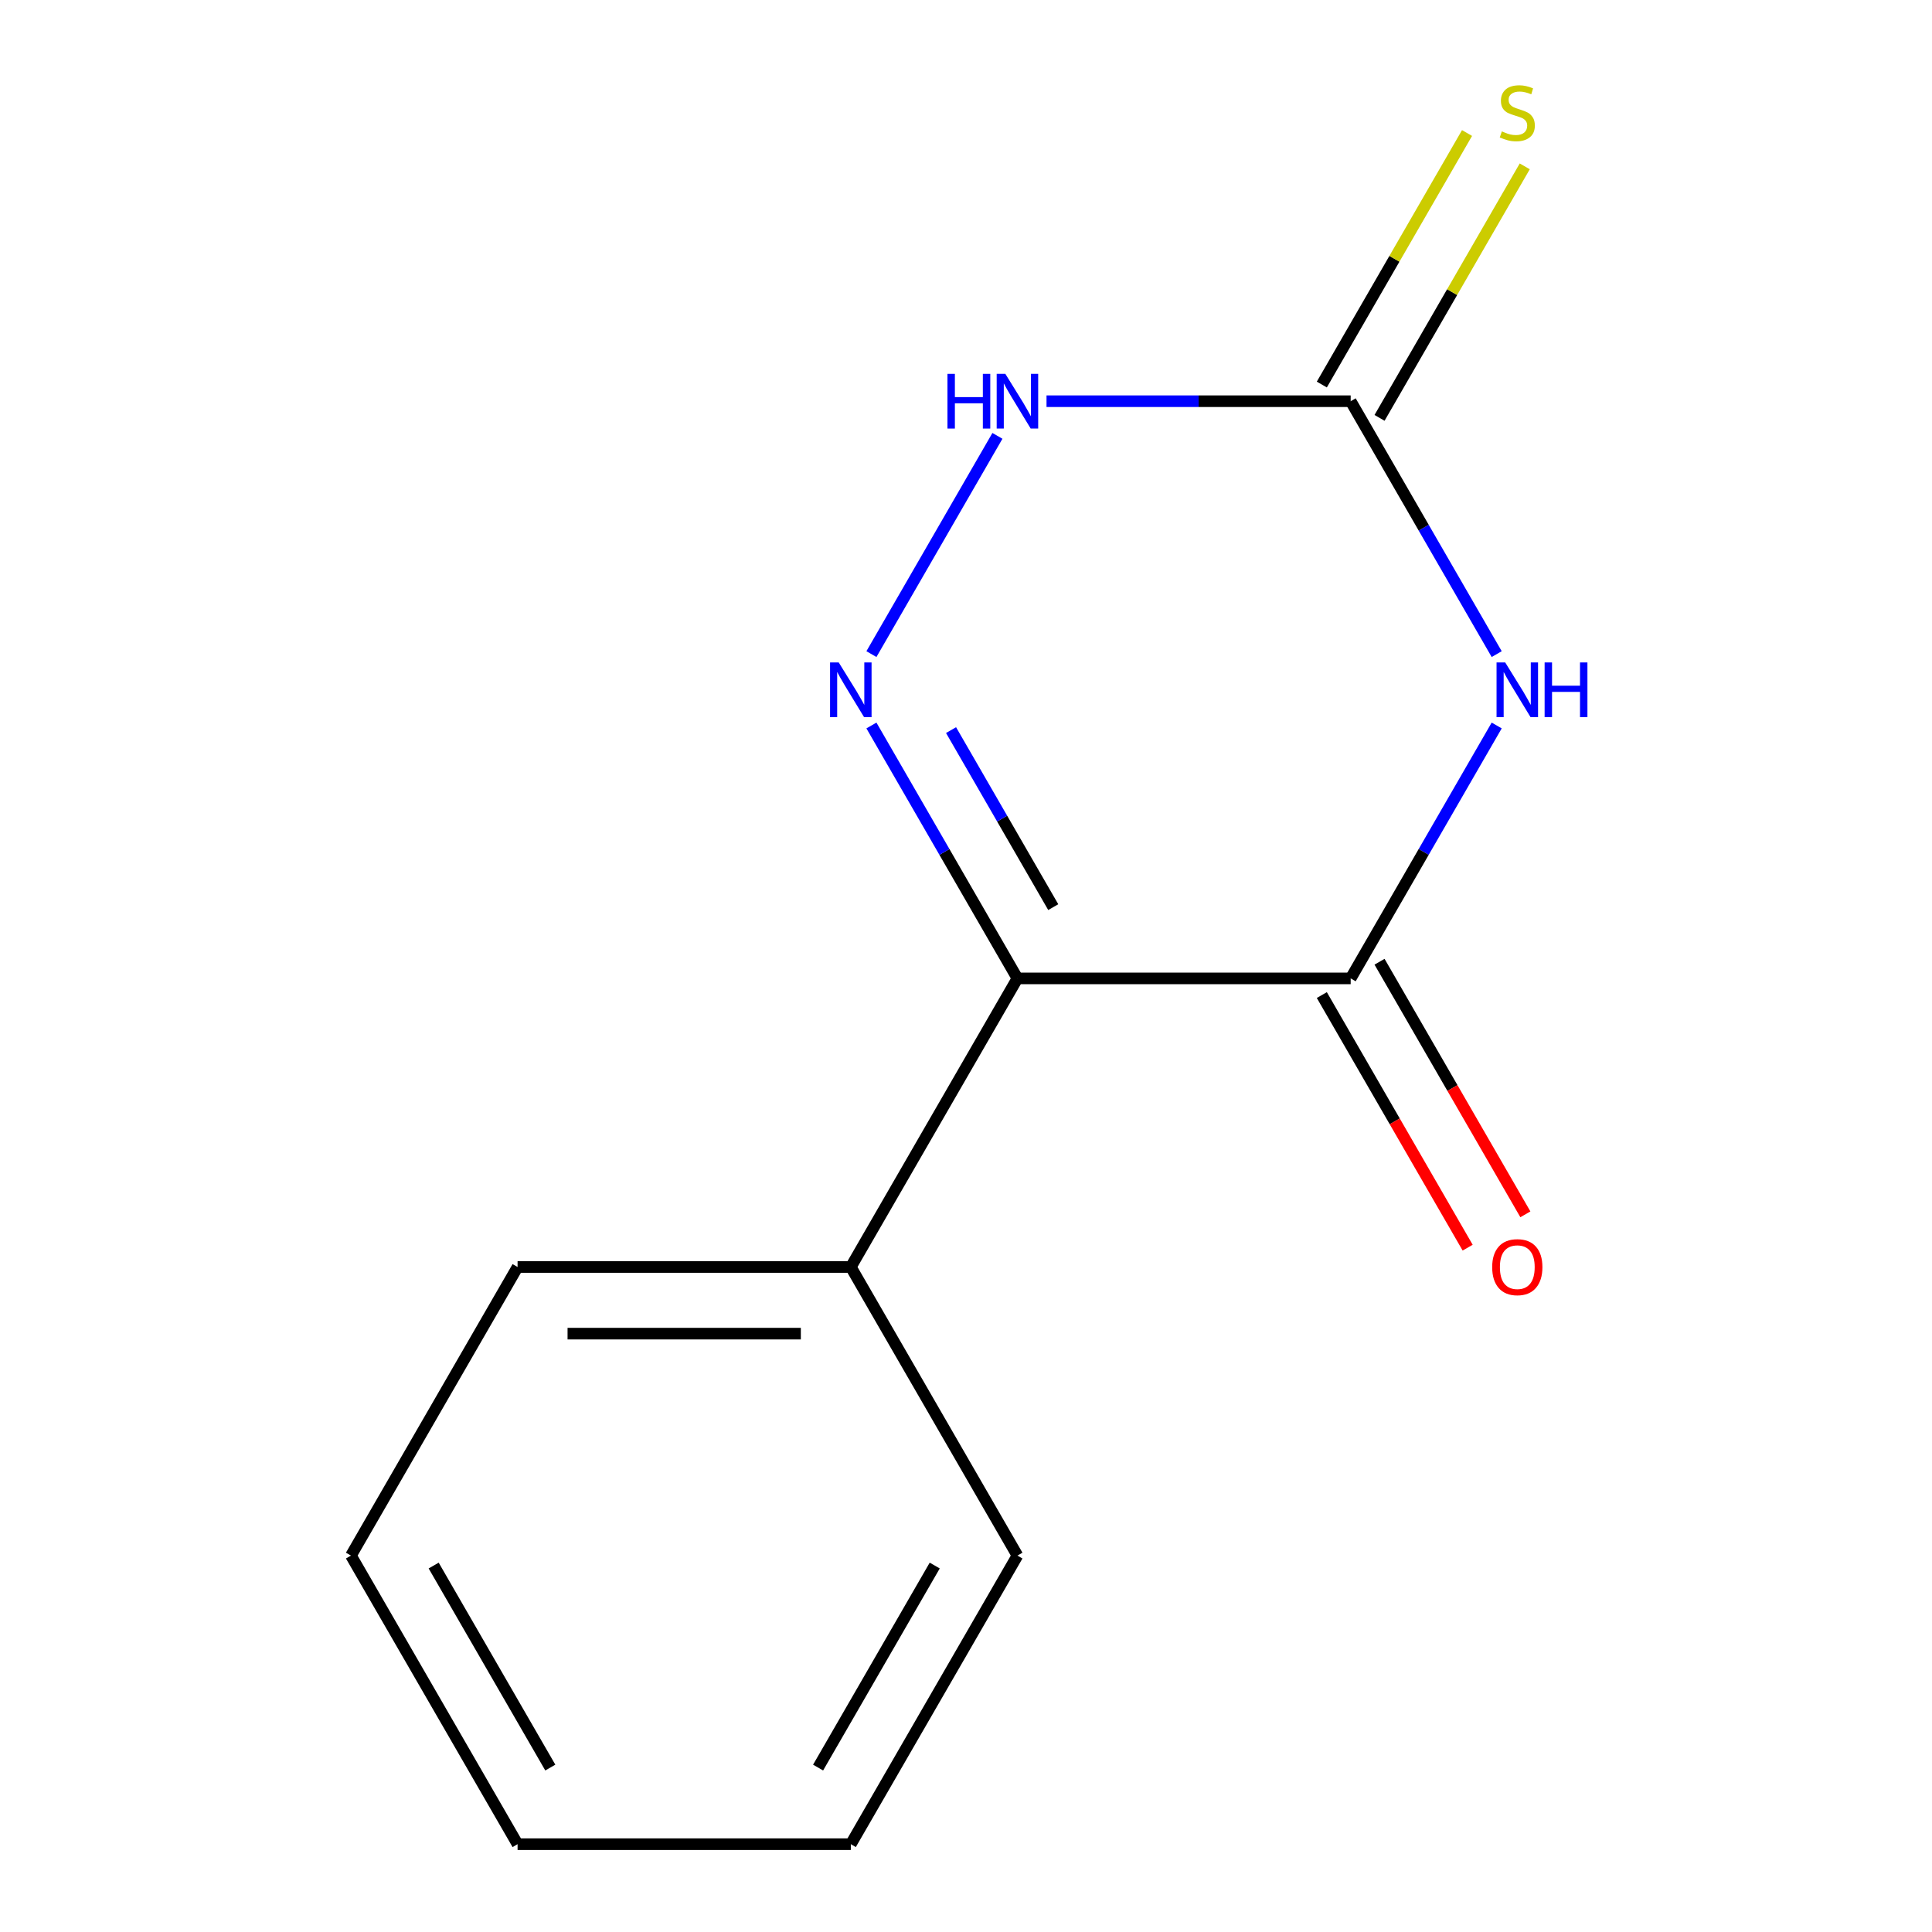 <?xml version='1.0' encoding='iso-8859-1'?>
<svg version='1.1' baseProfile='full'
              xmlns='http://www.w3.org/2000/svg'
                      xmlns:rdkit='http://www.rdkit.org/xml'
                      xmlns:xlink='http://www.w3.org/1999/xlink'
                  xml:space='preserve'
width='1000px' height='1000px' viewBox='0 0 1000 1000'>
<!-- END OF HEADER -->
<rect style='opacity:1.0;fill:#FFFFFF;stroke:none' width='1000' height='1000' x='0' y='0'> </rect>
<path class='bond-2' d='M 774.687,375.513 L 736.898,440.965' style='fill:none;fill-rule:evenodd;stroke:#0000FF;stroke-width:6px;stroke-linecap:butt;stroke-linejoin:miter;stroke-opacity:1' />
<path class='bond-2' d='M 736.898,440.965 L 699.109,506.417' style='fill:none;fill-rule:evenodd;stroke:#000000;stroke-width:6px;stroke-linecap:butt;stroke-linejoin:miter;stroke-opacity:1' />
<path class='bond-3' d='M 774.687,338.569 L 736.898,273.117' style='fill:none;fill-rule:evenodd;stroke:#0000FF;stroke-width:6px;stroke-linecap:butt;stroke-linejoin:miter;stroke-opacity:1' />
<path class='bond-3' d='M 736.898,273.117 L 699.109,207.665' style='fill:none;fill-rule:evenodd;stroke:#000000;stroke-width:6px;stroke-linecap:butt;stroke-linejoin:miter;stroke-opacity:1' />
<path class='bond-0' d='M 526.624,506.417 L 699.109,506.417' style='fill:none;fill-rule:evenodd;stroke:#000000;stroke-width:6px;stroke-linecap:butt;stroke-linejoin:miter;stroke-opacity:1' />
<path class='bond-7' d='M 526.624,506.417 L 440.382,655.793' style='fill:none;fill-rule:evenodd;stroke:#000000;stroke-width:6px;stroke-linecap:butt;stroke-linejoin:miter;stroke-opacity:1' />
<path class='bond-13' d='M 526.624,506.417 L 488.836,440.965' style='fill:none;fill-rule:evenodd;stroke:#000000;stroke-width:6px;stroke-linecap:butt;stroke-linejoin:miter;stroke-opacity:1' />
<path class='bond-13' d='M 488.836,440.965 L 451.047,375.513' style='fill:none;fill-rule:evenodd;stroke:#0000FF;stroke-width:6px;stroke-linecap:butt;stroke-linejoin:miter;stroke-opacity:1' />
<path class='bond-13' d='M 545.163,469.533 L 518.711,423.716' style='fill:none;fill-rule:evenodd;stroke:#000000;stroke-width:6px;stroke-linecap:butt;stroke-linejoin:miter;stroke-opacity:1' />
<path class='bond-13' d='M 518.711,423.716 L 492.259,377.9' style='fill:none;fill-rule:evenodd;stroke:#0000FF;stroke-width:6px;stroke-linecap:butt;stroke-linejoin:miter;stroke-opacity:1' />
<path class='bond-1' d='M 451.047,338.569 L 516.267,225.603' style='fill:none;fill-rule:evenodd;stroke:#0000FF;stroke-width:6px;stroke-linecap:butt;stroke-linejoin:miter;stroke-opacity:1' />
<path class='bond-6' d='M 684.172,515.041 L 721.914,580.413' style='fill:none;fill-rule:evenodd;stroke:#000000;stroke-width:6px;stroke-linecap:butt;stroke-linejoin:miter;stroke-opacity:1' />
<path class='bond-6' d='M 721.914,580.413 L 759.657,645.785' style='fill:none;fill-rule:evenodd;stroke:#FF0000;stroke-width:6px;stroke-linecap:butt;stroke-linejoin:miter;stroke-opacity:1' />
<path class='bond-6' d='M 714.047,497.793 L 751.789,563.165' style='fill:none;fill-rule:evenodd;stroke:#000000;stroke-width:6px;stroke-linecap:butt;stroke-linejoin:miter;stroke-opacity:1' />
<path class='bond-6' d='M 751.789,563.165 L 789.532,628.537' style='fill:none;fill-rule:evenodd;stroke:#FF0000;stroke-width:6px;stroke-linecap:butt;stroke-linejoin:miter;stroke-opacity:1' />
<path class='bond-4' d='M 699.109,207.665 L 620.393,207.665' style='fill:none;fill-rule:evenodd;stroke:#000000;stroke-width:6px;stroke-linecap:butt;stroke-linejoin:miter;stroke-opacity:1' />
<path class='bond-4' d='M 620.393,207.665 L 541.677,207.665' style='fill:none;fill-rule:evenodd;stroke:#0000FF;stroke-width:6px;stroke-linecap:butt;stroke-linejoin:miter;stroke-opacity:1' />
<path class='bond-5' d='M 714.047,216.289 L 751.628,151.197' style='fill:none;fill-rule:evenodd;stroke:#000000;stroke-width:6px;stroke-linecap:butt;stroke-linejoin:miter;stroke-opacity:1' />
<path class='bond-5' d='M 751.628,151.197 L 789.209,86.105' style='fill:none;fill-rule:evenodd;stroke:#CCCC00;stroke-width:6px;stroke-linecap:butt;stroke-linejoin:miter;stroke-opacity:1' />
<path class='bond-5' d='M 684.172,199.04 L 721.752,133.948' style='fill:none;fill-rule:evenodd;stroke:#000000;stroke-width:6px;stroke-linecap:butt;stroke-linejoin:miter;stroke-opacity:1' />
<path class='bond-5' d='M 721.752,133.948 L 759.333,68.856' style='fill:none;fill-rule:evenodd;stroke:#CCCC00;stroke-width:6px;stroke-linecap:butt;stroke-linejoin:miter;stroke-opacity:1' />
<path class='bond-8' d='M 440.382,655.793 L 267.897,655.793' style='fill:none;fill-rule:evenodd;stroke:#000000;stroke-width:6px;stroke-linecap:butt;stroke-linejoin:miter;stroke-opacity:1' />
<path class='bond-8' d='M 414.509,690.29 L 293.77,690.29' style='fill:none;fill-rule:evenodd;stroke:#000000;stroke-width:6px;stroke-linecap:butt;stroke-linejoin:miter;stroke-opacity:1' />
<path class='bond-9' d='M 440.382,655.793 L 526.624,805.169' style='fill:none;fill-rule:evenodd;stroke:#000000;stroke-width:6px;stroke-linecap:butt;stroke-linejoin:miter;stroke-opacity:1' />
<path class='bond-11' d='M 267.897,655.793 L 181.655,805.169' style='fill:none;fill-rule:evenodd;stroke:#000000;stroke-width:6px;stroke-linecap:butt;stroke-linejoin:miter;stroke-opacity:1' />
<path class='bond-10' d='M 526.624,805.169 L 440.382,954.545' style='fill:none;fill-rule:evenodd;stroke:#000000;stroke-width:6px;stroke-linecap:butt;stroke-linejoin:miter;stroke-opacity:1' />
<path class='bond-10' d='M 483.813,810.327 L 423.443,914.891' style='fill:none;fill-rule:evenodd;stroke:#000000;stroke-width:6px;stroke-linecap:butt;stroke-linejoin:miter;stroke-opacity:1' />
<path class='bond-12' d='M 440.382,954.545 L 267.897,954.545' style='fill:none;fill-rule:evenodd;stroke:#000000;stroke-width:6px;stroke-linecap:butt;stroke-linejoin:miter;stroke-opacity:1' />
<path class='bond-14' d='M 181.655,805.169 L 267.897,954.545' style='fill:none;fill-rule:evenodd;stroke:#000000;stroke-width:6px;stroke-linecap:butt;stroke-linejoin:miter;stroke-opacity:1' />
<path class='bond-14' d='M 224.467,810.327 L 284.836,914.891' style='fill:none;fill-rule:evenodd;stroke:#000000;stroke-width:6px;stroke-linecap:butt;stroke-linejoin:miter;stroke-opacity:1' />
<path  class='atom-0' d='M 779.092 342.881
L 788.372 357.881
Q 789.292 359.361, 790.772 362.041
Q 792.252 364.721, 792.332 364.881
L 792.332 342.881
L 796.092 342.881
L 796.092 371.201
L 792.212 371.201
L 782.252 354.801
Q 781.092 352.881, 779.852 350.681
Q 778.652 348.481, 778.292 347.801
L 778.292 371.201
L 774.612 371.201
L 774.612 342.881
L 779.092 342.881
' fill='#0000FF'/>
<path  class='atom-0' d='M 799.492 342.881
L 803.332 342.881
L 803.332 354.921
L 817.812 354.921
L 817.812 342.881
L 821.652 342.881
L 821.652 371.201
L 817.812 371.201
L 817.812 358.121
L 803.332 358.121
L 803.332 371.201
L 799.492 371.201
L 799.492 342.881
' fill='#0000FF'/>
<path  class='atom-2' d='M 434.122 342.881
L 443.402 357.881
Q 444.322 359.361, 445.802 362.041
Q 447.282 364.721, 447.362 364.881
L 447.362 342.881
L 451.122 342.881
L 451.122 371.201
L 447.242 371.201
L 437.282 354.801
Q 436.122 352.881, 434.882 350.681
Q 433.682 348.481, 433.322 347.801
L 433.322 371.201
L 429.642 371.201
L 429.642 342.881
L 434.122 342.881
' fill='#0000FF'/>
<path  class='atom-5' d='M 490.404 193.505
L 494.244 193.505
L 494.244 205.545
L 508.724 205.545
L 508.724 193.505
L 512.564 193.505
L 512.564 221.825
L 508.724 221.825
L 508.724 208.745
L 494.244 208.745
L 494.244 221.825
L 490.404 221.825
L 490.404 193.505
' fill='#0000FF'/>
<path  class='atom-5' d='M 520.364 193.505
L 529.644 208.505
Q 530.564 209.985, 532.044 212.665
Q 533.524 215.345, 533.604 215.505
L 533.604 193.505
L 537.364 193.505
L 537.364 221.825
L 533.484 221.825
L 523.524 205.425
Q 522.364 203.505, 521.124 201.305
Q 519.924 199.105, 519.564 198.425
L 519.564 221.825
L 515.884 221.825
L 515.884 193.505
L 520.364 193.505
' fill='#0000FF'/>
<path  class='atom-6' d='M 777.352 68.008
Q 777.672 68.128, 778.992 68.688
Q 780.312 69.248, 781.752 69.608
Q 783.232 69.928, 784.672 69.928
Q 787.352 69.928, 788.912 68.648
Q 790.472 67.328, 790.472 65.048
Q 790.472 63.488, 789.672 62.528
Q 788.912 61.568, 787.712 61.048
Q 786.512 60.528, 784.512 59.928
Q 781.992 59.168, 780.472 58.448
Q 778.992 57.728, 777.912 56.208
Q 776.872 54.688, 776.872 52.128
Q 776.872 48.568, 779.272 46.368
Q 781.712 44.168, 786.512 44.168
Q 789.792 44.168, 793.512 45.728
L 792.592 48.808
Q 789.192 47.408, 786.632 47.408
Q 783.872 47.408, 782.352 48.568
Q 780.832 49.688, 780.872 51.648
Q 780.872 53.168, 781.632 54.088
Q 782.432 55.008, 783.552 55.528
Q 784.712 56.048, 786.632 56.648
Q 789.192 57.448, 790.712 58.248
Q 792.232 59.048, 793.312 60.688
Q 794.432 62.288, 794.432 65.048
Q 794.432 68.968, 791.792 71.088
Q 789.192 73.168, 784.832 73.168
Q 782.312 73.168, 780.392 72.608
Q 778.512 72.088, 776.272 71.168
L 777.352 68.008
' fill='#CCCC00'/>
<path  class='atom-7' d='M 772.352 655.873
Q 772.352 649.073, 775.712 645.273
Q 779.072 641.473, 785.352 641.473
Q 791.632 641.473, 794.992 645.273
Q 798.352 649.073, 798.352 655.873
Q 798.352 662.753, 794.952 666.673
Q 791.552 670.553, 785.352 670.553
Q 779.112 670.553, 775.712 666.673
Q 772.352 662.793, 772.352 655.873
M 785.352 667.353
Q 789.672 667.353, 791.992 664.473
Q 794.352 661.553, 794.352 655.873
Q 794.352 650.313, 791.992 647.513
Q 789.672 644.673, 785.352 644.673
Q 781.032 644.673, 778.672 647.473
Q 776.352 650.273, 776.352 655.873
Q 776.352 661.593, 778.672 664.473
Q 781.032 667.353, 785.352 667.353
' fill='#FF0000'/>
</svg>
